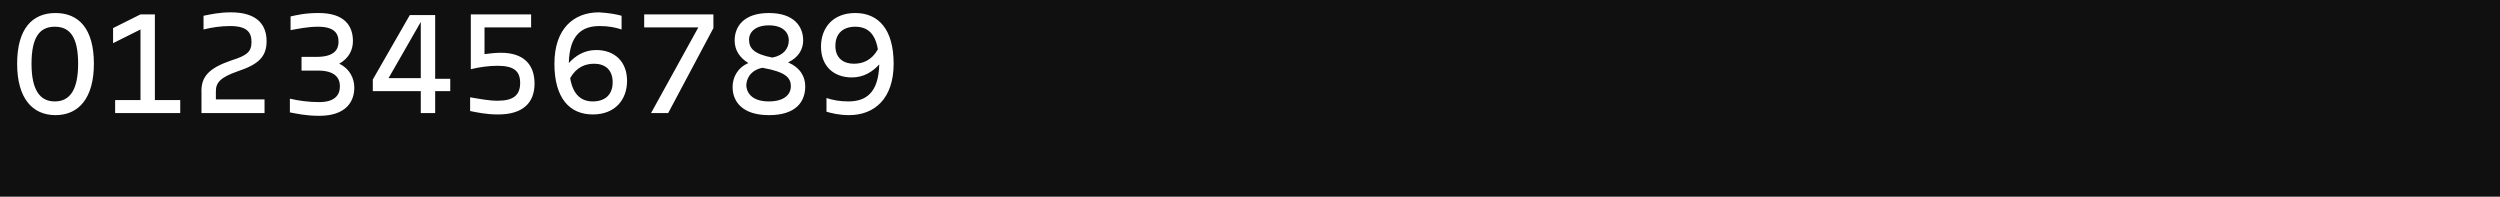 <?xml version="1.0" encoding="utf-8"?>
<!-- Generator: Adobe Illustrator 27.9.6, SVG Export Plug-In . SVG Version: 9.03 Build 54986)  -->
<svg version="1.1" id="Layer_1" xmlns="http://www.w3.org/2000/svg" xmlns:xlink="http://www.w3.org/1999/xlink" x="0px" y="0px"
	 viewBox="0 0 364.8 28.7" style="enable-background:new 0 0 364.8 28.7;" xml:space="preserve">
<style type="text/css">
	.st0{fill:#101010;}
	.st1{fill:#FFFFFF;}
</style>
<g id="Layer_1_00000157992710040778607660000002936683241161728934_">
	<g>
		<g id="Layer_3">
			<g id="bg">
				<rect x="-4.6" y="-254.6" class="st0" width="460.5" height="748.6"/>
			</g>
		</g>
	</g>
</g>
<g id="Layer_4">
	<path class="st1" d="M2.5,9.3c0-5.1,2.2-7.4,5.6-7.4s5.6,2.3,5.6,7.4c0,5-2.2,7.5-5.6,7.5S2.5,14.3,2.5,9.3z M11.4,9.3
		c0-3.9-1.2-5.4-3.4-5.4S4.6,5.4,4.6,9.3c0,3.8,1.2,5.5,3.4,5.5S11.4,13.1,11.4,9.3z M16.8,14.6h3.7V4.3l-4,2V4.1l4-2h2.1v12.5h3.7
		v1.9h-9.5C16.8,16.5,16.8,14.6,16.8,14.6z M33.8,8.8c2.2-0.7,2.9-1.2,2.9-2.7c0-1.4-0.7-2.3-3.1-2.3c-1.4,0-2.7,0.2-3.9,0.5v-2
		c1-0.2,2.3-0.5,4-0.5c3.9,0,5.2,1.9,5.2,4.2s-1.2,3.4-4.2,4.4c-2.6,0.9-3.2,1.7-3.2,2.9v1.2h7.1v2h-9.2v-3
		C29.3,11.1,30.6,9.9,33.8,8.8z M44,8.3h2.2c2.6,0,3.2-1.1,3.2-2.2c0-1.3-0.7-2.2-3-2.2c-1.5,0-2.9,0.3-4,0.5v-2
		c0.9-0.2,2.1-0.5,4.1-0.5c3.8,0,5,1.9,5,4.1c0,1.3-0.6,2.5-2,3.3c1.5,0.7,2.2,2.1,2.2,3.5c0,2.1-1.3,4.1-5.1,4.1
		c-2,0-3.2-0.3-4.3-0.5v-2c1.3,0.3,2.7,0.5,4.3,0.5c2.2,0,3-1,3-2.3c0-1.2-0.7-2.3-3.2-2.3H44V8.3z M65.7,13.3h-2.2v3.2h-2.1v-3.2
		h-7v-1.7l5.4-9.4h3.7v9.3h2.2V13.3z M61.4,11.4V3.2l-4.7,8.2H61.4z M77.5,2.1V4h-6.8v3.9c0.7-0.1,1.6-0.2,2.4-0.2
		c3.3,0,4.9,1.7,4.9,4.5s-1.7,4.5-5.3,4.5c-1.8,0-3.1-0.3-4.1-0.5v-2c1.2,0.2,2.7,0.5,4,0.5c2.3,0,3.3-0.8,3.3-2.6s-1-2.5-3.3-2.5
		c-1.3,0-2.7,0.2-3.9,0.5v-8L77.5,2.1L77.5,2.1z M90.7,2.3v2c-0.9-0.3-1.9-0.5-3.2-0.5c-2.6,0-4.4,1.3-4.5,5.4c1-1.1,2.3-1.9,4-1.9
		c2.7,0,4.5,1.7,4.5,4.5c0,2.7-1.7,4.9-5,4.9c-3.4,0-5.6-2.4-5.6-7.4c0-5.1,2.8-7.5,6.5-7.5C89,1.9,90,2.1,90.7,2.3z M86.5,14.8
		c1.7,0,2.9-0.9,2.9-2.8s-1.2-2.7-2.7-2.7c-1.3,0-2.6,0.5-3.5,2.1C83.6,13.8,84.8,14.8,86.5,14.8z M94,2.1h10.1v2l-6.6,12.4H95
		L101.9,4H94V2.1z M112.2,16.8c-3.9,0-5.3-2-5.3-4.1c0-1.4,0.7-2.8,2.3-3.5c-1.3-0.8-2-1.9-2-3.3c0-2,1.3-4,5-4s5,2,5,4
		c0,1.3-0.7,2.5-2.2,3.2c1.8,0.8,2.5,2.1,2.5,3.5C117.5,14.8,116.2,16.8,112.2,16.8z M112.2,14.8c2.2,0,3.2-1,3.2-2.2
		c0-1.3-0.8-2.1-4.1-2.7h-0.1c-1.8,0.4-2.3,1.7-2.3,2.6C109,13.8,110,14.8,112.2,14.8z M112.7,8.4c1.6-0.3,2.4-1.3,2.4-2.5
		s-0.9-2.2-2.9-2.2s-2.9,1-2.9,2.1C109.3,7.1,110.1,7.9,112.7,8.4z M120.6,16.3v-2c0.9,0.3,1.9,0.5,3.2,0.5c2.6,0,4.4-1.3,4.5-5.4
		c-1,1.1-2.3,1.9-4,1.9c-2.7,0-4.5-1.7-4.5-4.5c0-2.7,1.7-4.9,5-4.9c3.4,0,5.6,2.4,5.6,7.4c0,5.1-2.8,7.5-6.5,7.5
		C122.4,16.8,121.3,16.5,120.6,16.3z M124.6,9.3c1.3,0,2.6-0.5,3.5-2.1c-0.4-2.4-1.6-3.3-3.3-3.3c-1.7,0-2.9,0.9-2.9,2.8
		C121.9,8.5,123.1,9.3,124.6,9.3z"/>
</g>
</svg>
